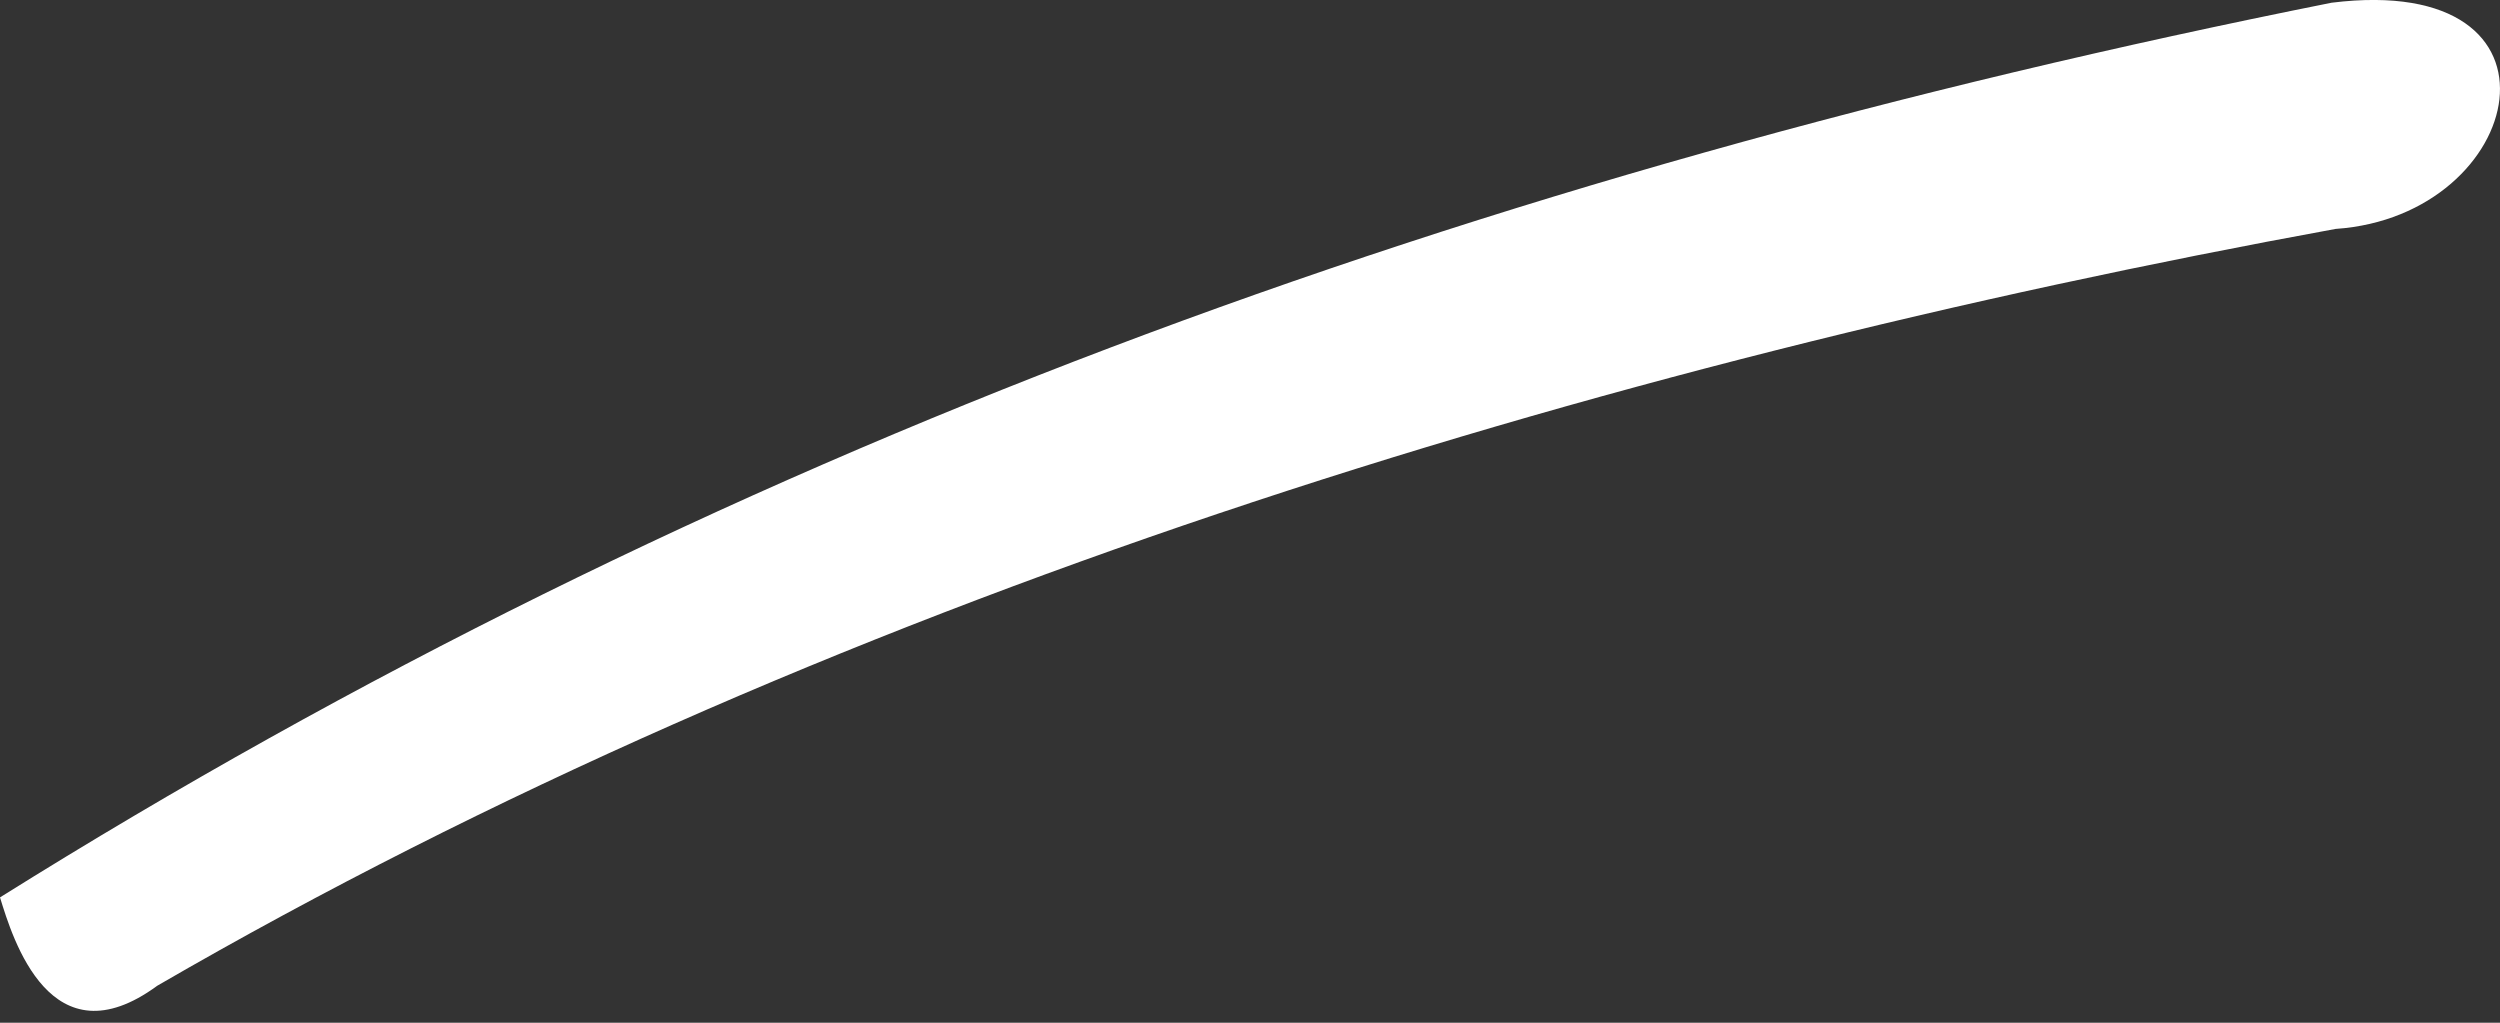 <?xml version="1.0" encoding="UTF-8"?> <svg xmlns="http://www.w3.org/2000/svg" width="44" height="18" viewBox="0 0 44 18" fill="none"><rect x="0" y="0" width="44" height="18" fill="#333333" stroke="none"/> <path d="M2.768 17.349C14.452 10.576 28.079 6.41 41.106 4.029C44.474 3.799 45.452 -0.502 41.035 0.048C25.912 3.07 12.509 7.968 0 15.794C0.224 16.526 0.895 18.722 2.768 17.349Z" fill="white"></path> </svg> 